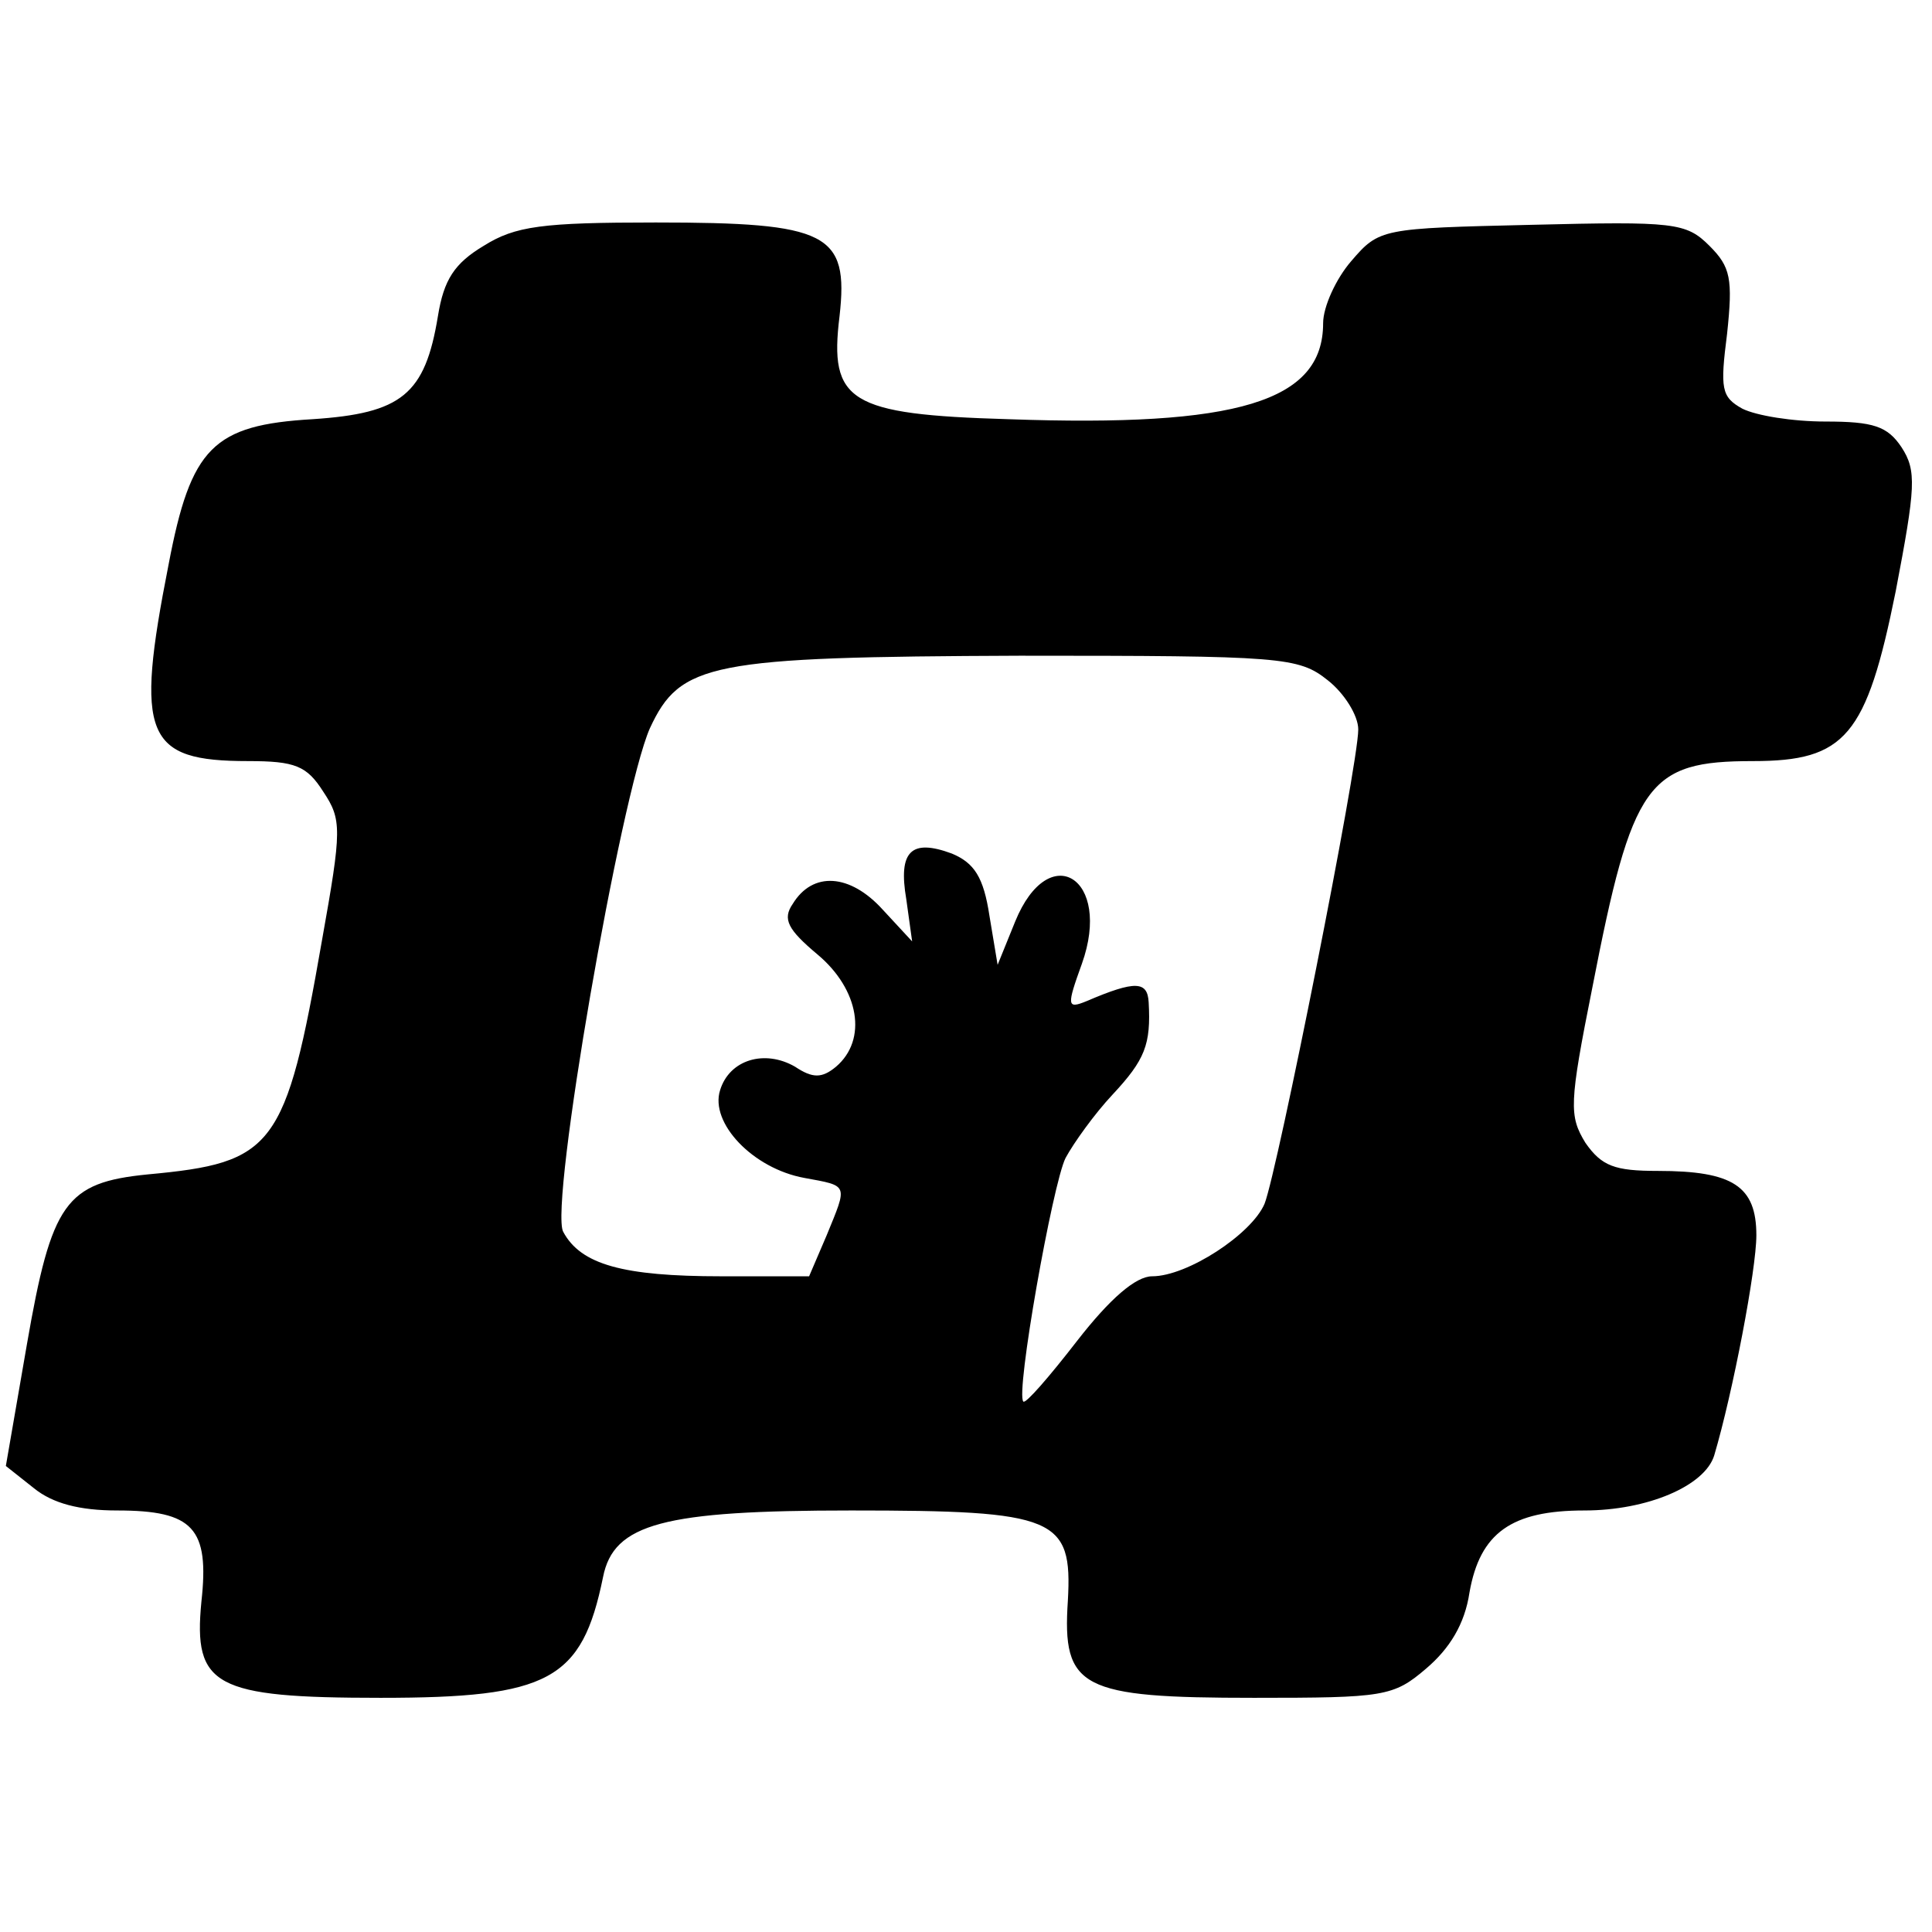 <?xml version="1.0" standalone="no"?>
<!DOCTYPE svg PUBLIC "-//W3C//DTD SVG 20010904//EN"
 "http://www.w3.org/TR/2001/REC-SVG-20010904/DTD/svg10.dtd">
<svg version="1.0" xmlns="http://www.w3.org/2000/svg"
 width="165pt" height="165pt" viewBox="0 0 165 165"
 preserveAspectRatio="xMidYMid meet">
<g transform="translate(0,165) scale(0.1,-0.1)"
fill="#000000" stroke="none">
<path d="M413 1440 c-25 -15 -34 -29 -39 -60 -11 -67 -31 -83 -107 -88 -85 -5
-104 -24 -123 -124 -29 -147 -20 -168 68 -168 40 0 50 -4 64 -26 16 -24 16
-32 -1 -127 -31 -178 -41 -190 -149 -200 -70 -7 -82 -24 -103 -145 l-18 -104
24 -19 c16 -13 39 -19 71 -19 65 0 79 -15 72 -78 -7 -72 11 -82 153 -82 144 0
172 15 190 103 9 46 52 57 212 57 175 0 189 -6 185 -77 -5 -75 11 -83 159 -83
111 0 119 1 147 25 20 17 33 38 37 65 9 51 36 70 98 70 54 0 103 21 111 47 16
54 36 159 36 188 0 42 -20 55 -84 55 -37 0 -48 4 -62 24 -14 23 -14 33 6 133
34 175 47 193 137 193 79 0 97 21 122 145 17 89 18 103 5 123 -12 18 -24 22
-65 22 -28 0 -59 5 -71 11 -18 10 -19 17 -13 64 5 47 3 57 -15 75 -20 20 -30
21 -152 18 -128 -3 -130 -3 -154 -31 -13 -15 -24 -39 -24 -53 0 -67 -73 -89
-269 -82 -136 4 -153 15 -144 88 8 71 -10 80 -157 80 -97 0 -120 -3 -147 -20z
m721 -371 c14 -11 26 -30 26 -42 0 -31 -69 -377 -80 -405 -11 -26 -66 -62 -96
-62 -14 0 -36 -19 -64 -55 -24 -31 -44 -54 -46 -52 -7 6 25 186 36 208 7 13
25 38 40 54 28 30 33 43 31 79 -1 18 -11 19 -53 1 -17 -7 -17 -4 -4 32 26 73
-28 107 -57 36 l-15 -37 -7 42 c-5 33 -13 45 -32 53 -35 13 -46 2 -39 -39 l5
-36 -25 27 c-28 31 -60 33 -77 5 -9 -13 -4 -22 21 -43 36 -30 43 -73 16 -96
-12 -10 -20 -10 -35 0 -26 15 -56 6 -64 -20 -9 -28 28 -67 72 -75 38 -7 37 -5
19 -49 l-15 -35 -75 0 c-84 0 -120 10 -135 38 -12 22 49 373 74 430 26 56 51
61 316 62 224 0 238 -1 263 -21z"/>
</g>
</svg>
